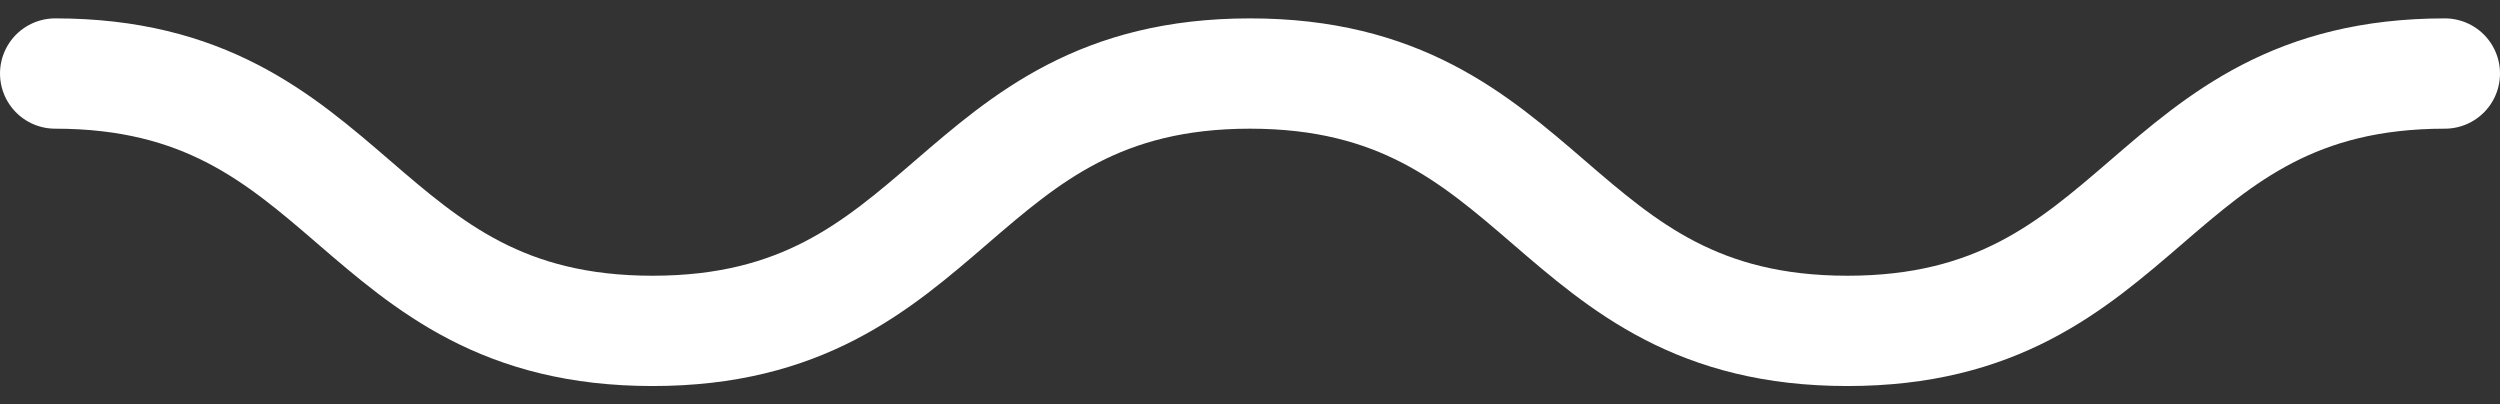 <svg xmlns="http://www.w3.org/2000/svg" width="68" height="11" viewBox="0 0 68 11" fill="none"><rect x="0" y="0" width="68" height="11" fill="#333333" stroke="none"/><path d="M66.5 2C58.375 2 58.375 9 50.25 9C42.125 9 42.125 2 34 2C25.875 2 25.875 9 17.75 9C9.625 9 9.625 2 1.5 2" stroke="white" stroke-width="3" stroke-linecap="round" stroke-linejoin="round"></path></svg>